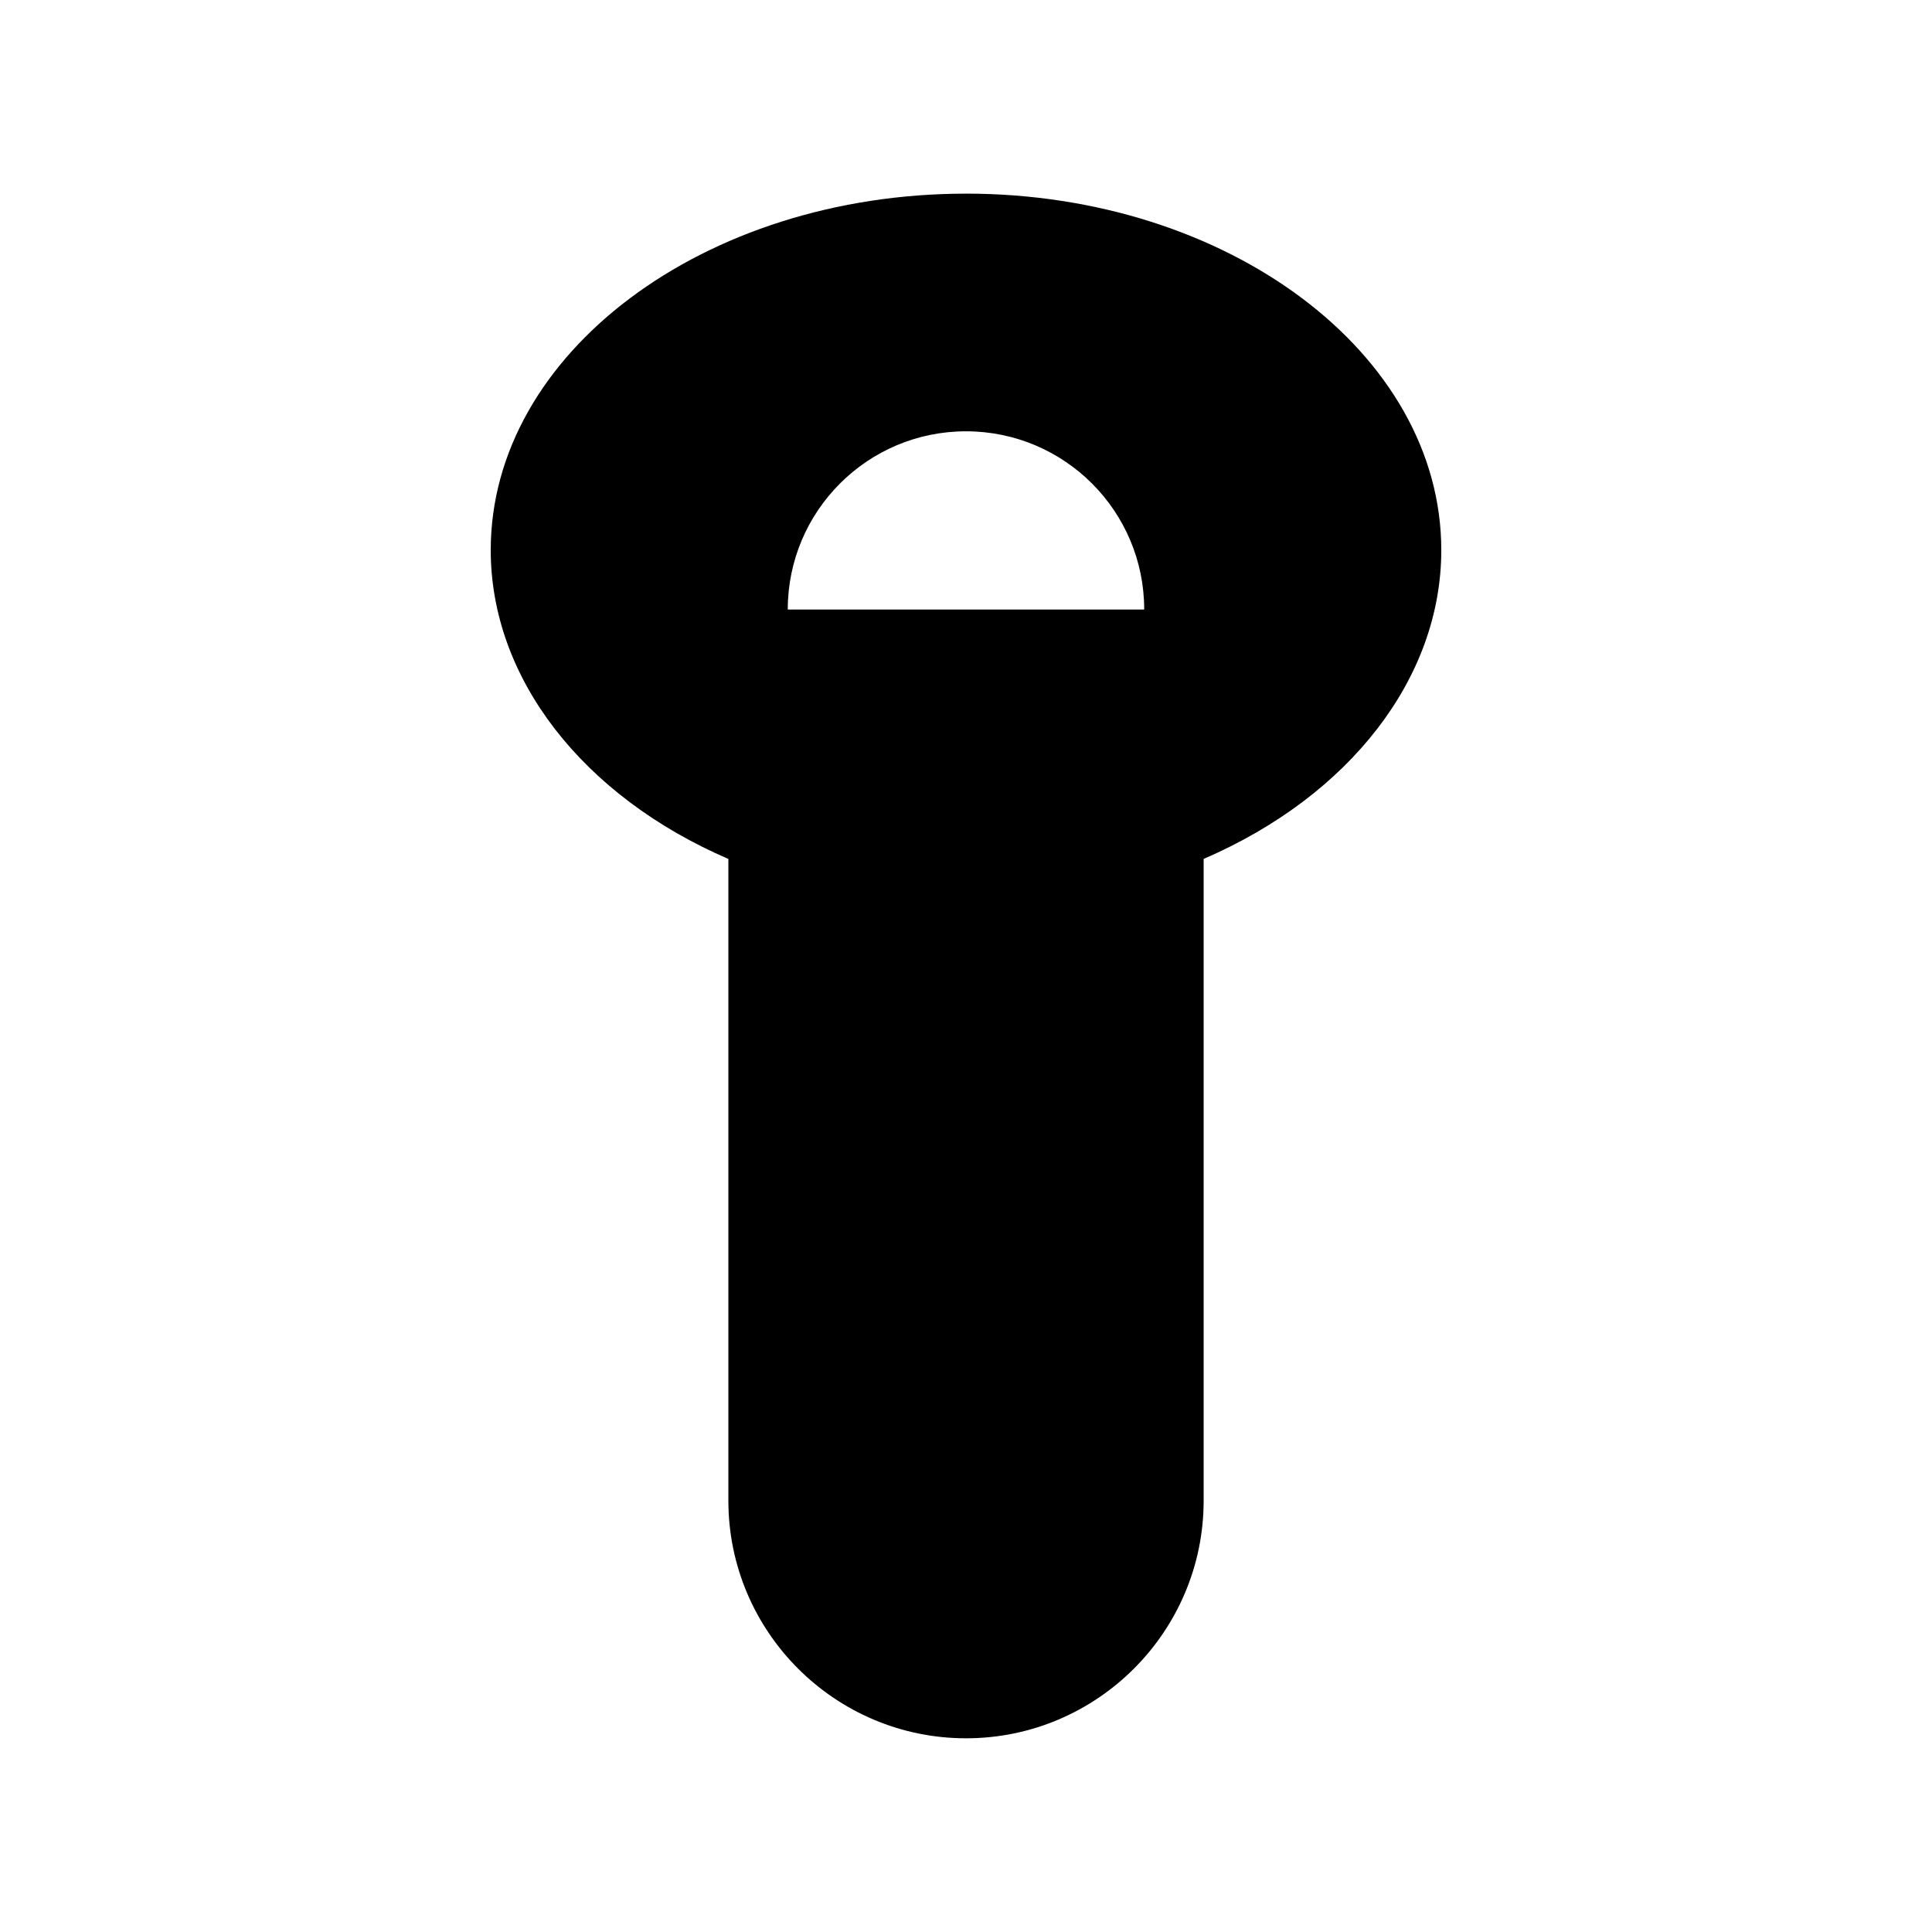 <?xml version="1.0" encoding="UTF-8"?>
<!-- Uploaded to: ICON Repo, www.iconrepo.com, Generator: ICON Repo Mixer Tools -->
<svg fill="#000000" width="800px" height="800px" version="1.1" viewBox="144 144 512 512" xmlns="http://www.w3.org/2000/svg">
 <path d="m400 195.32c-69.445 0-125.95 42.375-125.95 94.465 0 33.969 24.363 65.188 62.977 81.844v170.06c0 34.723 28.254 62.977 62.977 62.977s62.977-28.254 62.977-62.977v-170.07c38.613-16.656 62.977-47.871 62.977-81.836-0.004-52.094-56.508-94.469-125.95-94.469zm-47.234 110.21c0-26.078 21.152-47.23 47.23-47.23s47.23 21.152 47.23 47.23z"/>
</svg>